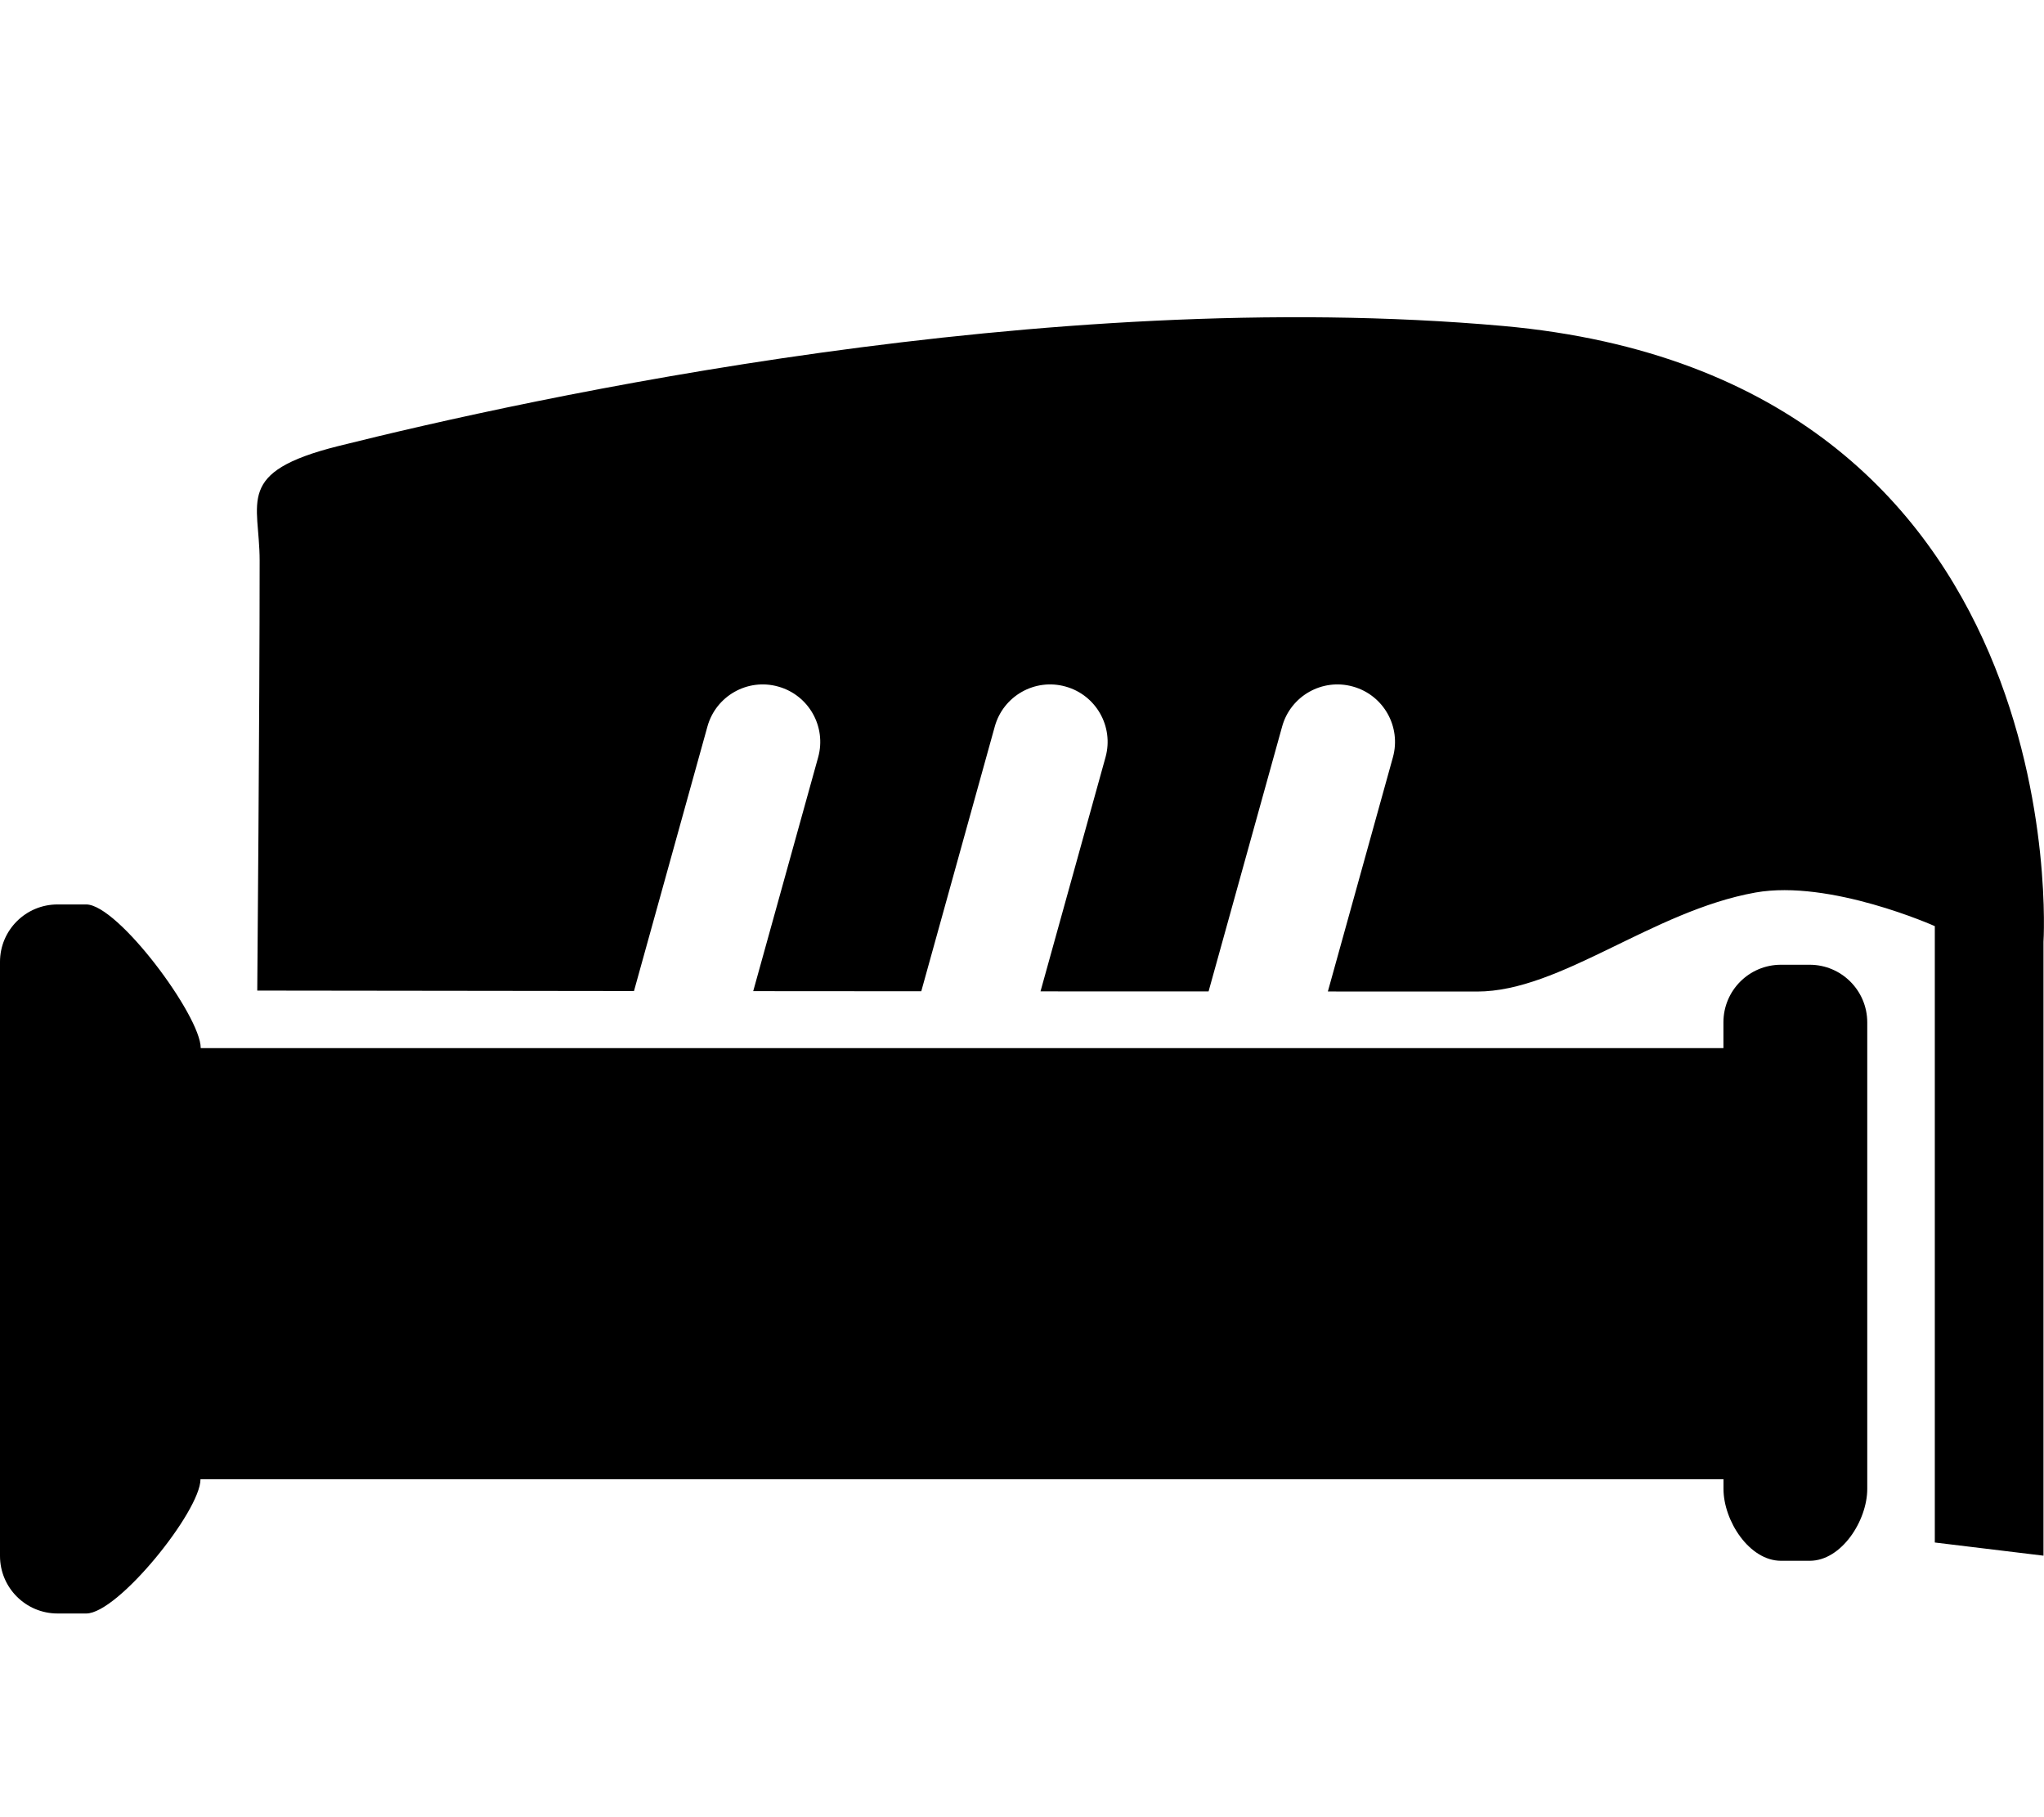 <?xml version="1.0" encoding="iso-8859-1"?>
<!-- Generator: Adobe Illustrator 15.0.0, SVG Export Plug-In . SVG Version: 6.00 Build 0)  -->
<!DOCTYPE svg PUBLIC "-//W3C//DTD SVG 1.1//EN" "http://www.w3.org/Graphics/SVG/1.1/DTD/svg11.dtd">
<svg version="1.1" id="Layer_1" xmlns="http://www.w3.org/2000/svg" xmlns:xlink="http://www.w3.org/1999/xlink" x="0px" y="0px"
	 width="36px" height="32px" viewBox="0 0 36 32" style="enable-background:new 0 0 36 32;" xml:space="preserve">
<g>
	<g>
		<path style="fill-rule:evenodd;clip-rule:evenodd;" d="M26.47,5.74C18.409,5.021,9.342,7.009,5.955,7.856
			C4.126,8.314,4.573,8.834,4.573,9.874c0,2.654-0.042,7.57-0.042,7.57s2.799,0.004,6.635,0.008l1.294-4.659
			c0.149-0.537,0.707-0.854,1.245-0.703c0.539,0.149,0.854,0.707,0.705,1.245l-1.144,4.119c0.954,0.001,1.949,0.001,2.96,0.002
			l1.295-4.663c0.149-0.537,0.707-0.854,1.246-0.703c0.538,0.149,0.854,0.707,0.704,1.245l-1.145,4.123
			c0.992,0,1.981,0.001,2.96,0.001l1.296-4.666c0.149-0.537,0.707-0.854,1.246-0.703c0.539,0.149,0.854,0.707,0.705,1.245
			l-1.146,4.125c0.906,0.001,1.795,0.001,2.627,0.001c1.473,0,3.083-1.418,4.905-1.744c1.312-0.234,3.158,0.592,3.158,0.592v10.854
			l1.914,0.232v-10.81C35.993,16.585,36.613,6.647,26.47,5.74z M31.873,16.989h-0.506c-0.56,0-1.013,0.454-1.013,1.013v0.455H3.535
			v-0.004c0-0.56-1.457-2.526-2.017-2.526H1.013C0.454,15.927,0,16.38,0,16.938V27.4c0,0.559,0.454,1.013,1.013,1.013h0.506
			c0.56,0,2.012-1.805,2.012-2.363h26.824v0.169c0,0.559,0.453,1.266,1.013,1.266h0.506c0.559,0,1.013-0.707,1.013-1.266v-8.217
			C32.886,17.443,32.432,16.989,31.873,16.989z"/>
	</g>
</g>
</svg>
